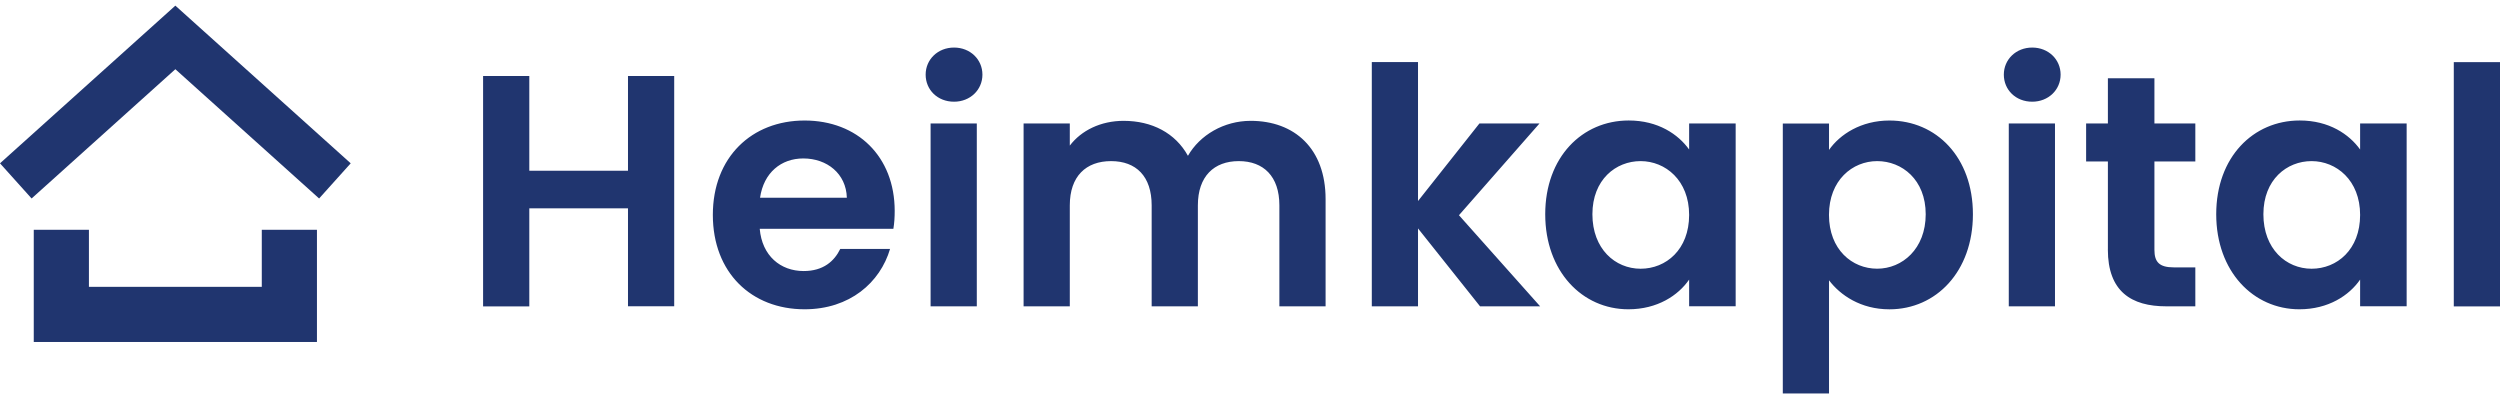 <svg width="429" height="68" viewBox="0 0 429 68" fill="none" xmlns="http://www.w3.org/2000/svg">
<path d="M421.07 52.573H429V10.658H421.07V52.566V52.573ZM404.996 36.883C404.996 42.829 401.034 46.114 396.669 46.114C392.305 46.114 388.398 42.713 388.398 36.767C388.398 30.821 392.421 27.647 396.669 27.647C400.918 27.647 404.996 30.931 404.996 36.877M380.303 36.761C380.303 46.559 386.645 53.073 394.576 53.073C399.557 53.073 403.128 50.692 404.996 47.976V52.56H412.981V21.182H404.996V25.657C403.128 23.05 399.673 20.675 394.63 20.675C386.645 20.675 380.303 26.963 380.303 36.761ZM361.708 42.823C361.708 50.015 365.731 52.566 371.732 52.566H376.719V45.882H373.038C370.547 45.882 369.699 44.978 369.699 42.878V27.702H376.719V21.188H369.699V13.429H361.714V21.188H357.978V27.702H361.714V42.823H361.708ZM348.729 17.452C351.507 17.452 353.601 15.413 353.601 12.806C353.601 10.2 351.507 8.161 348.729 8.161C345.951 8.161 343.857 10.2 343.857 12.806C343.857 15.413 345.896 17.452 348.729 17.452ZM344.706 52.566H352.636V21.188H344.706V52.566ZM330.451 36.761C330.451 42.707 326.428 46.108 322.125 46.108C317.821 46.108 313.853 42.823 313.853 36.877C313.853 30.931 317.876 27.647 322.125 27.647C326.373 27.647 330.451 30.821 330.451 36.767M313.859 25.724V21.194H305.929V67.523H313.859V48.098C315.782 50.644 319.298 53.079 324.225 53.079C332.265 53.079 338.552 46.566 338.552 36.767C338.552 26.969 332.265 20.681 324.225 20.681C319.353 20.681 315.727 23.062 313.859 25.724ZM289.855 36.883C289.855 42.829 285.893 46.114 281.528 46.114C277.163 46.114 273.256 42.713 273.256 36.767C273.256 30.821 277.279 27.647 281.528 27.647C285.777 27.647 289.855 30.931 289.855 36.877M265.161 36.761C265.161 46.559 271.504 53.073 279.434 53.073C284.416 53.073 287.987 50.692 289.855 47.976V52.56H297.84V21.182H289.855V25.657C287.987 23.05 284.532 20.675 279.489 20.675C271.504 20.675 265.161 26.963 265.161 36.761ZM235.401 52.566H243.331V39.197L253.977 52.566H264.288L250.357 36.932L264.178 21.188H253.868L243.331 34.496V10.651H235.401V52.56V52.566ZM219.541 52.566H227.471V34.161C227.471 25.498 222.147 20.736 214.614 20.736C210.029 20.736 205.89 23.172 203.851 26.737C201.697 22.83 197.68 20.736 192.808 20.736C188.901 20.736 185.556 22.379 183.578 24.985V21.188H175.648V52.566H183.578V35.235C183.578 30.254 186.355 27.647 190.659 27.647C194.963 27.647 197.625 30.254 197.625 35.235V52.566H205.555V35.235C205.555 30.254 208.332 27.647 212.575 27.647C216.818 27.647 219.541 30.254 219.541 35.235V52.566ZM163.713 17.452C166.491 17.452 168.584 15.413 168.584 12.806C168.584 10.2 166.491 8.161 163.713 8.161C160.935 8.161 158.841 10.2 158.841 12.806C158.841 15.413 160.88 17.452 163.713 17.452ZM159.69 52.566H167.62V21.188H159.69V52.566ZM152.743 42.713H144.19C143.17 44.807 141.302 46.511 137.902 46.511C133.94 46.511 130.766 43.904 130.369 39.258H153.304C153.475 38.239 153.53 37.219 153.53 36.2C153.53 26.853 147.132 20.681 138.067 20.681C129.001 20.681 122.323 26.969 122.323 36.877C122.323 46.785 128.946 53.073 138.067 53.073C145.826 53.073 151.039 48.482 152.737 42.707M137.841 27.189C141.919 27.189 145.203 29.796 145.319 33.929H130.424C131.046 29.625 134.05 27.189 137.841 27.189ZM107.763 52.56H115.693V13.038H107.763V29.295H90.829V13.038H82.898V52.573H90.829V35.754H107.763V52.573V52.56Z" fill="#20356F"/>
<path d="M54.388 58.683H5.793V39.431H15.259V49.221H44.922V39.431H54.388V58.683Z" fill="#20356F"/>
<path d="M30.09 0.968L0 28.025L5.423 34.059L30.09 11.876L54.758 34.059L60.181 28.025L30.09 0.968Z" fill="#20356F"/>
</svg>
